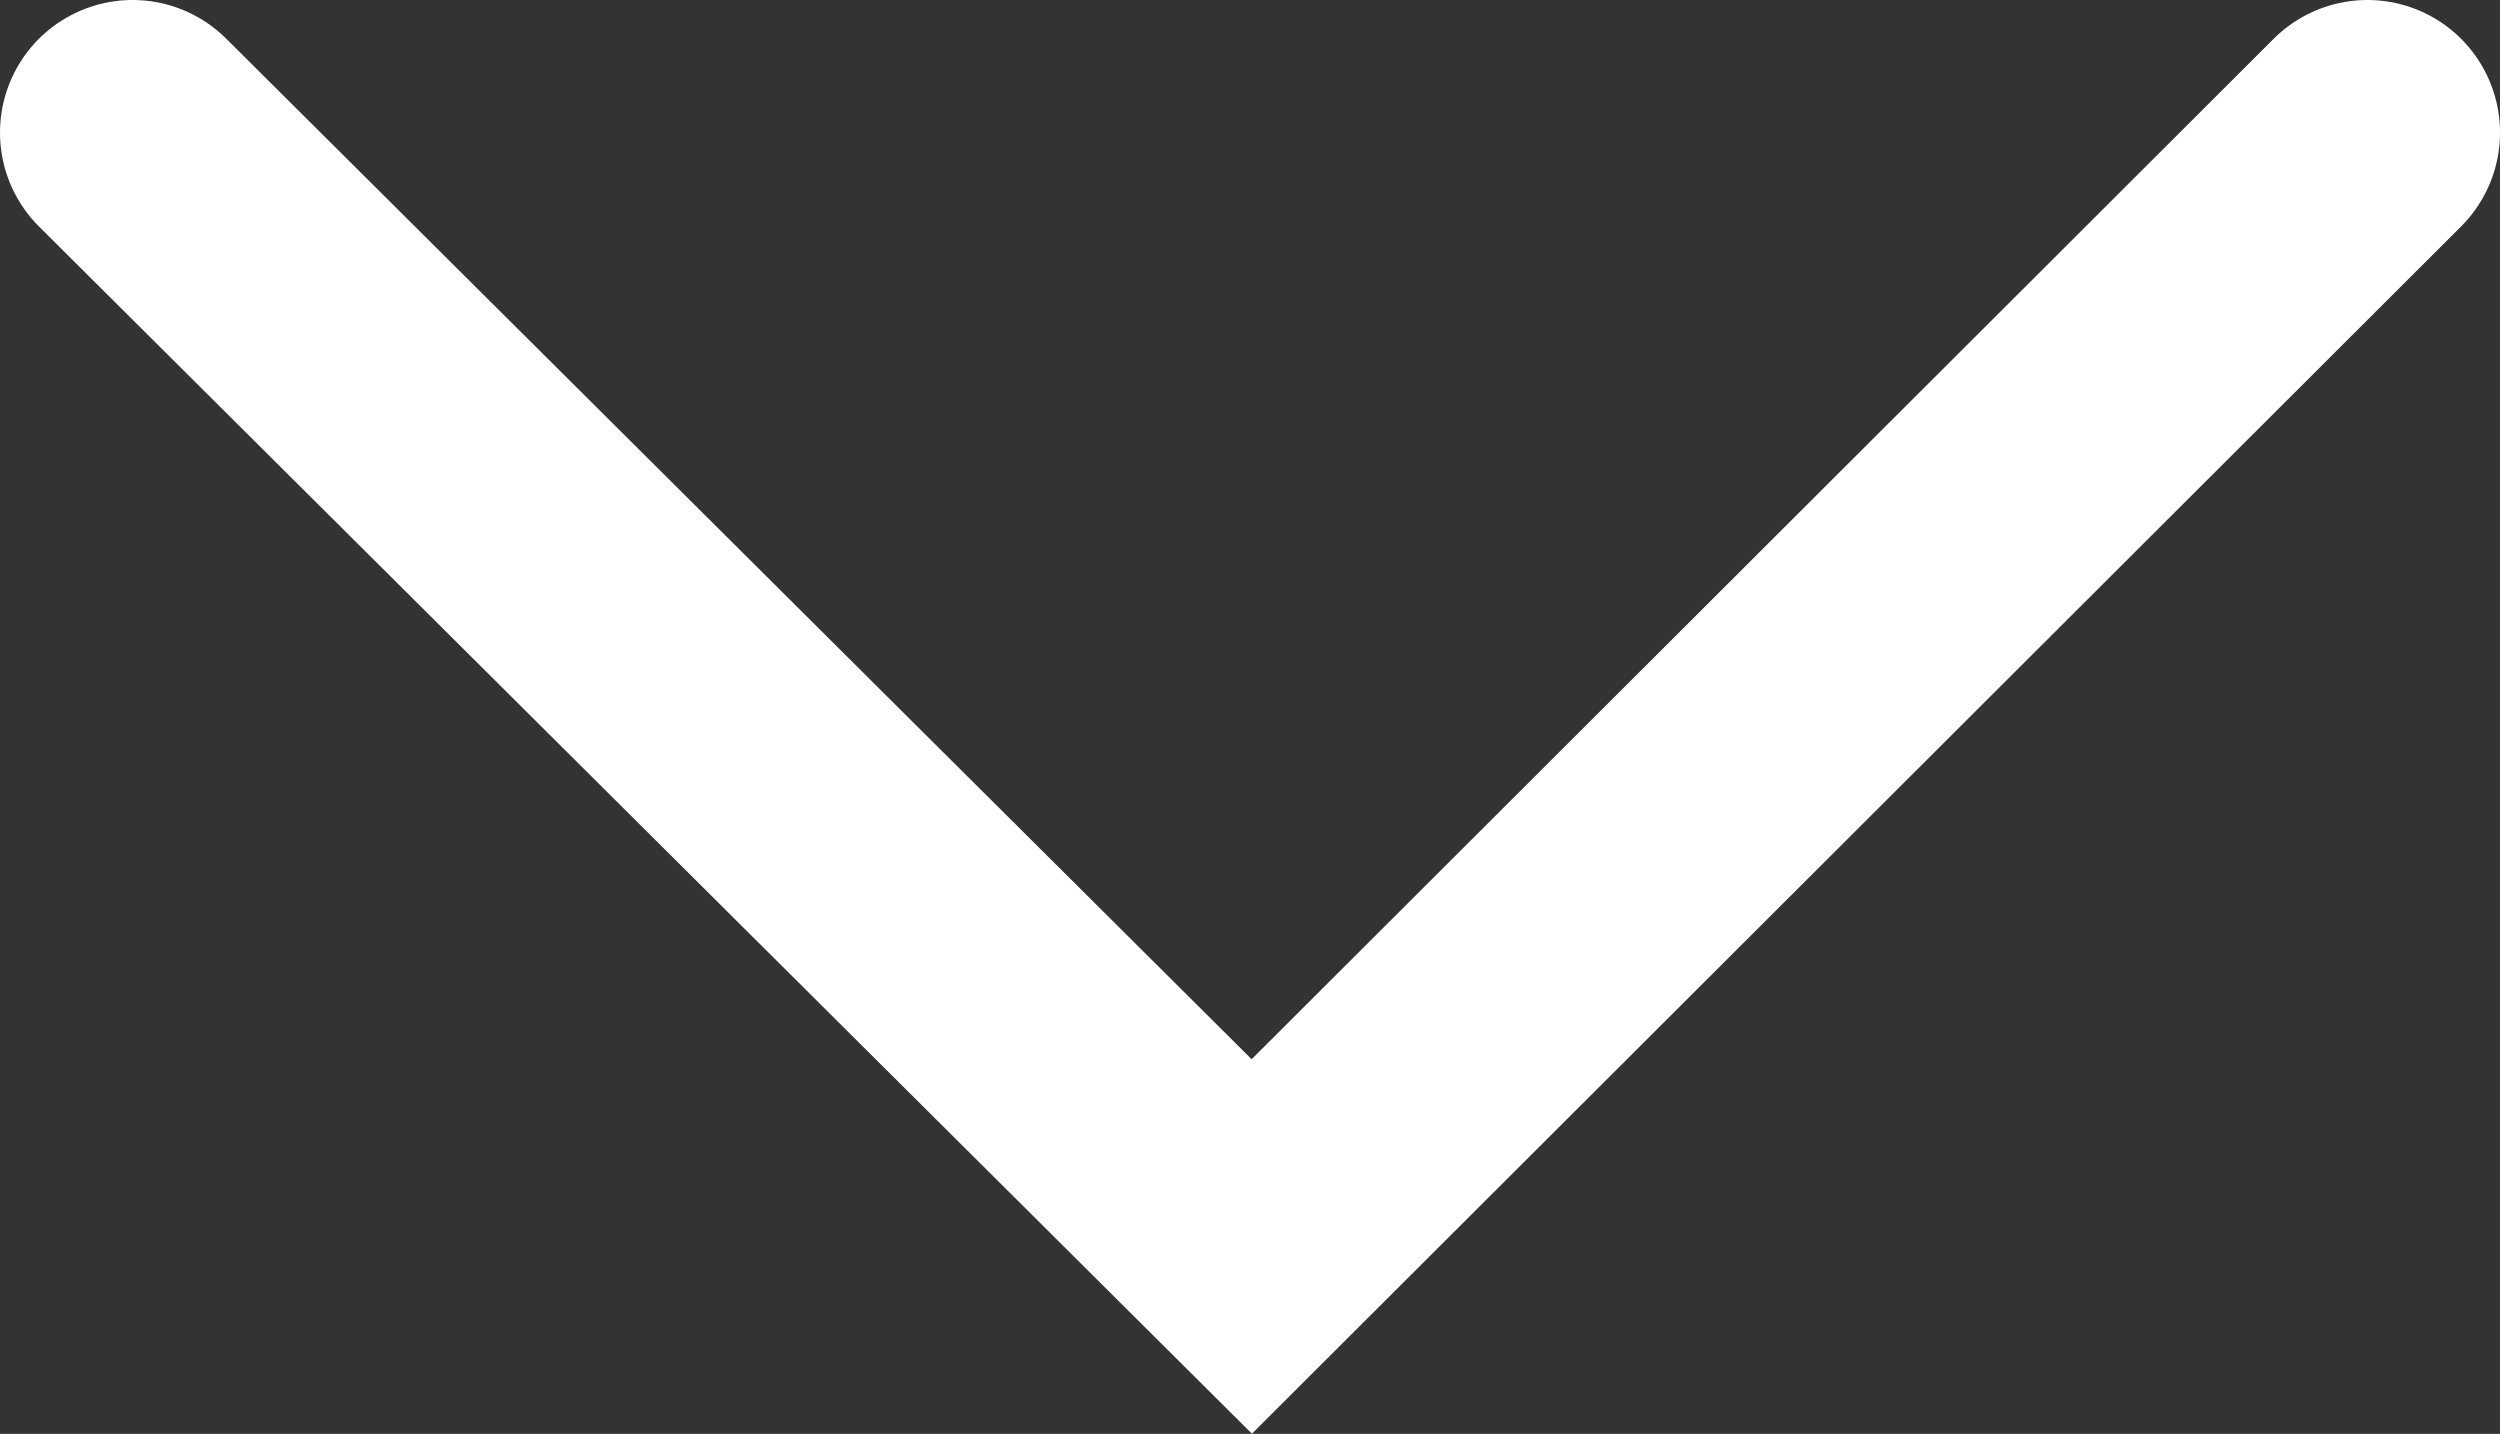 <?xml version="1.0" encoding="UTF-8"?><svg id="_レイヤー_2" xmlns="http://www.w3.org/2000/svg" viewBox="0 0 14.14 8.11"><rect x="0" y="0" width="14.14" height="8.11" fill="#333333" stroke="none"/><defs><style>.cls-1{fill:none;stroke:#fff;stroke-linecap:round;stroke-width:1.5px;}</style></defs><g id="SP"><path class="cls-1" d="m13.39.75l-6.31,6.3L.75.75"/></g></svg>